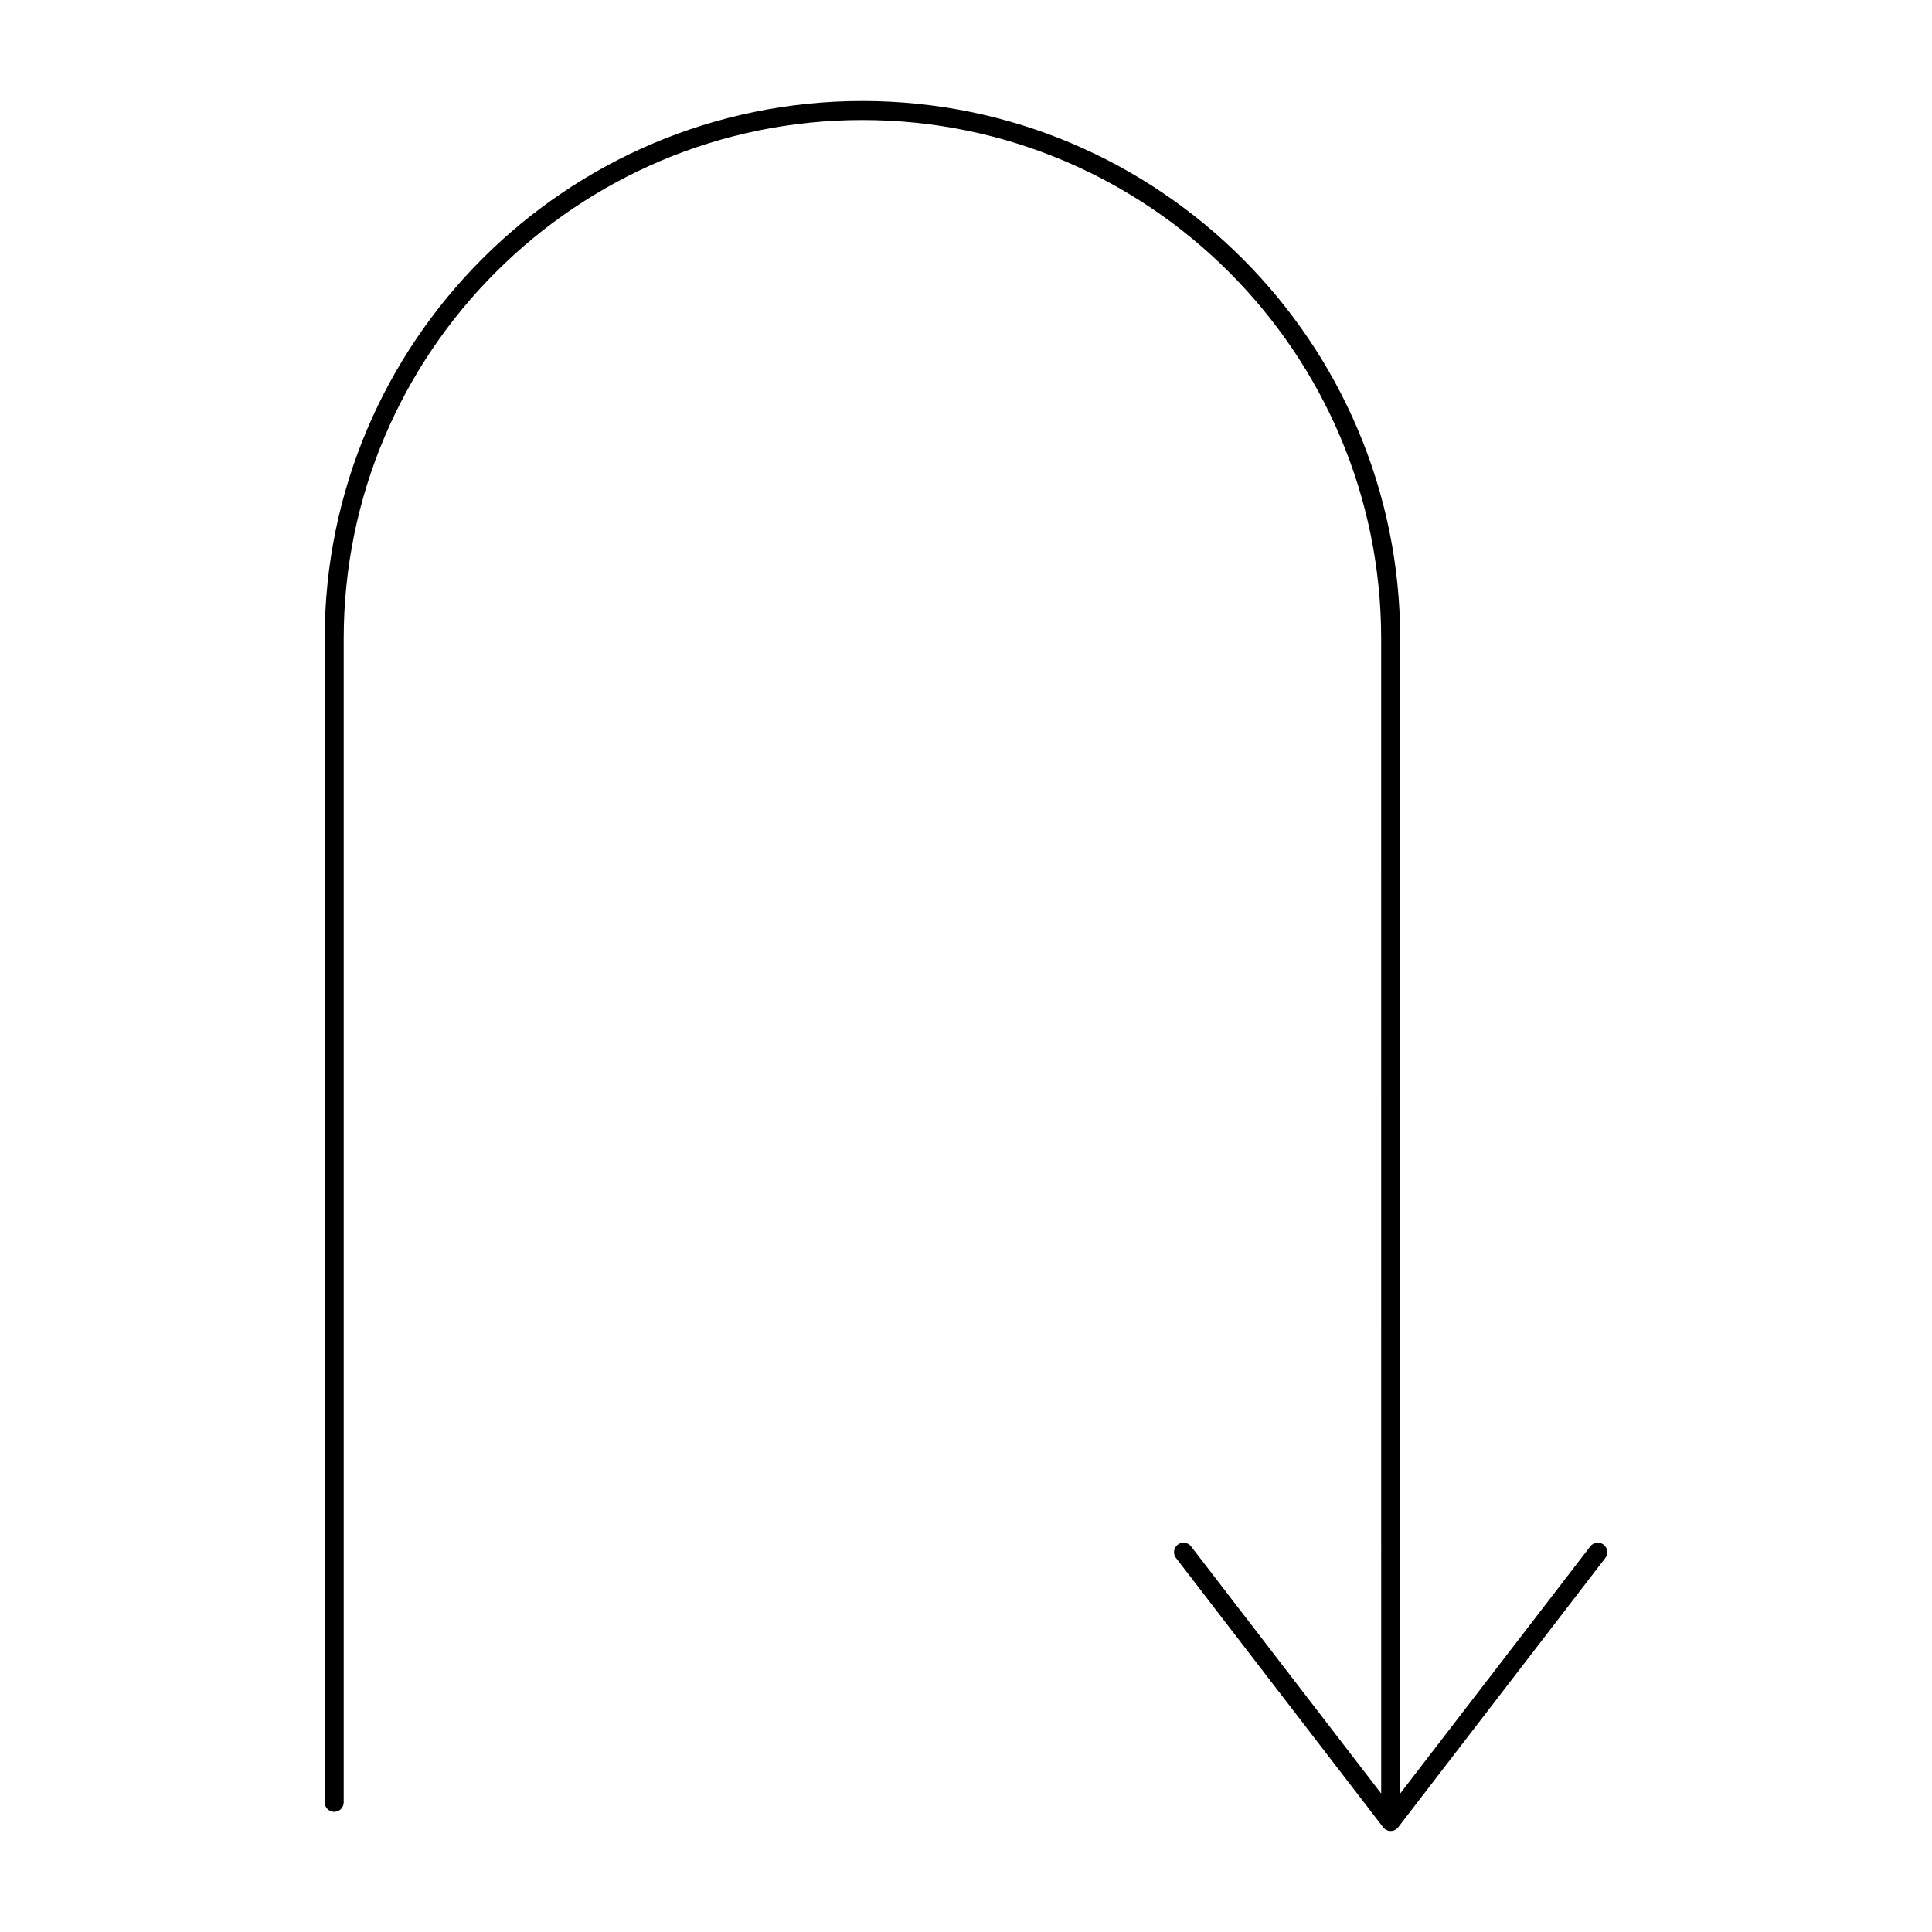 <?xml version="1.0" encoding="UTF-8"?>
<!-- Uploaded to: ICON Repo, www.iconrepo.com, Generator: ICON Repo Mixer Tools -->
<svg fill="#000000" width="800px" height="800px" version="1.1" viewBox="144 144 512 512" xmlns="http://www.w3.org/2000/svg">
 <path d="m565.45 553.8-50.383 65.496v-306.02c0-78.582-63.934-142.51-142.51-142.51s-142.51 63.93-142.51 142.51v308.36c0 1.391 1.129 2.519 2.519 2.519s2.519-1.129 2.519-2.519v-308.36c0-75.805 61.668-137.47 137.47-137.47 75.805 0 137.47 61.672 137.47 137.47l0.004 306.03-50.387-65.496c-0.852-1.109-2.434-1.309-3.531-0.465-1.102 0.852-1.309 2.43-0.465 3.531l54.898 71.371c0.48 0.621 1.215 0.984 1.996 0.984s1.523-0.363 1.996-0.984l54.895-71.371c0.848-1.102 0.641-2.68-0.465-3.531-1.086-0.84-2.668-0.645-3.519 0.457z"/>
</svg>